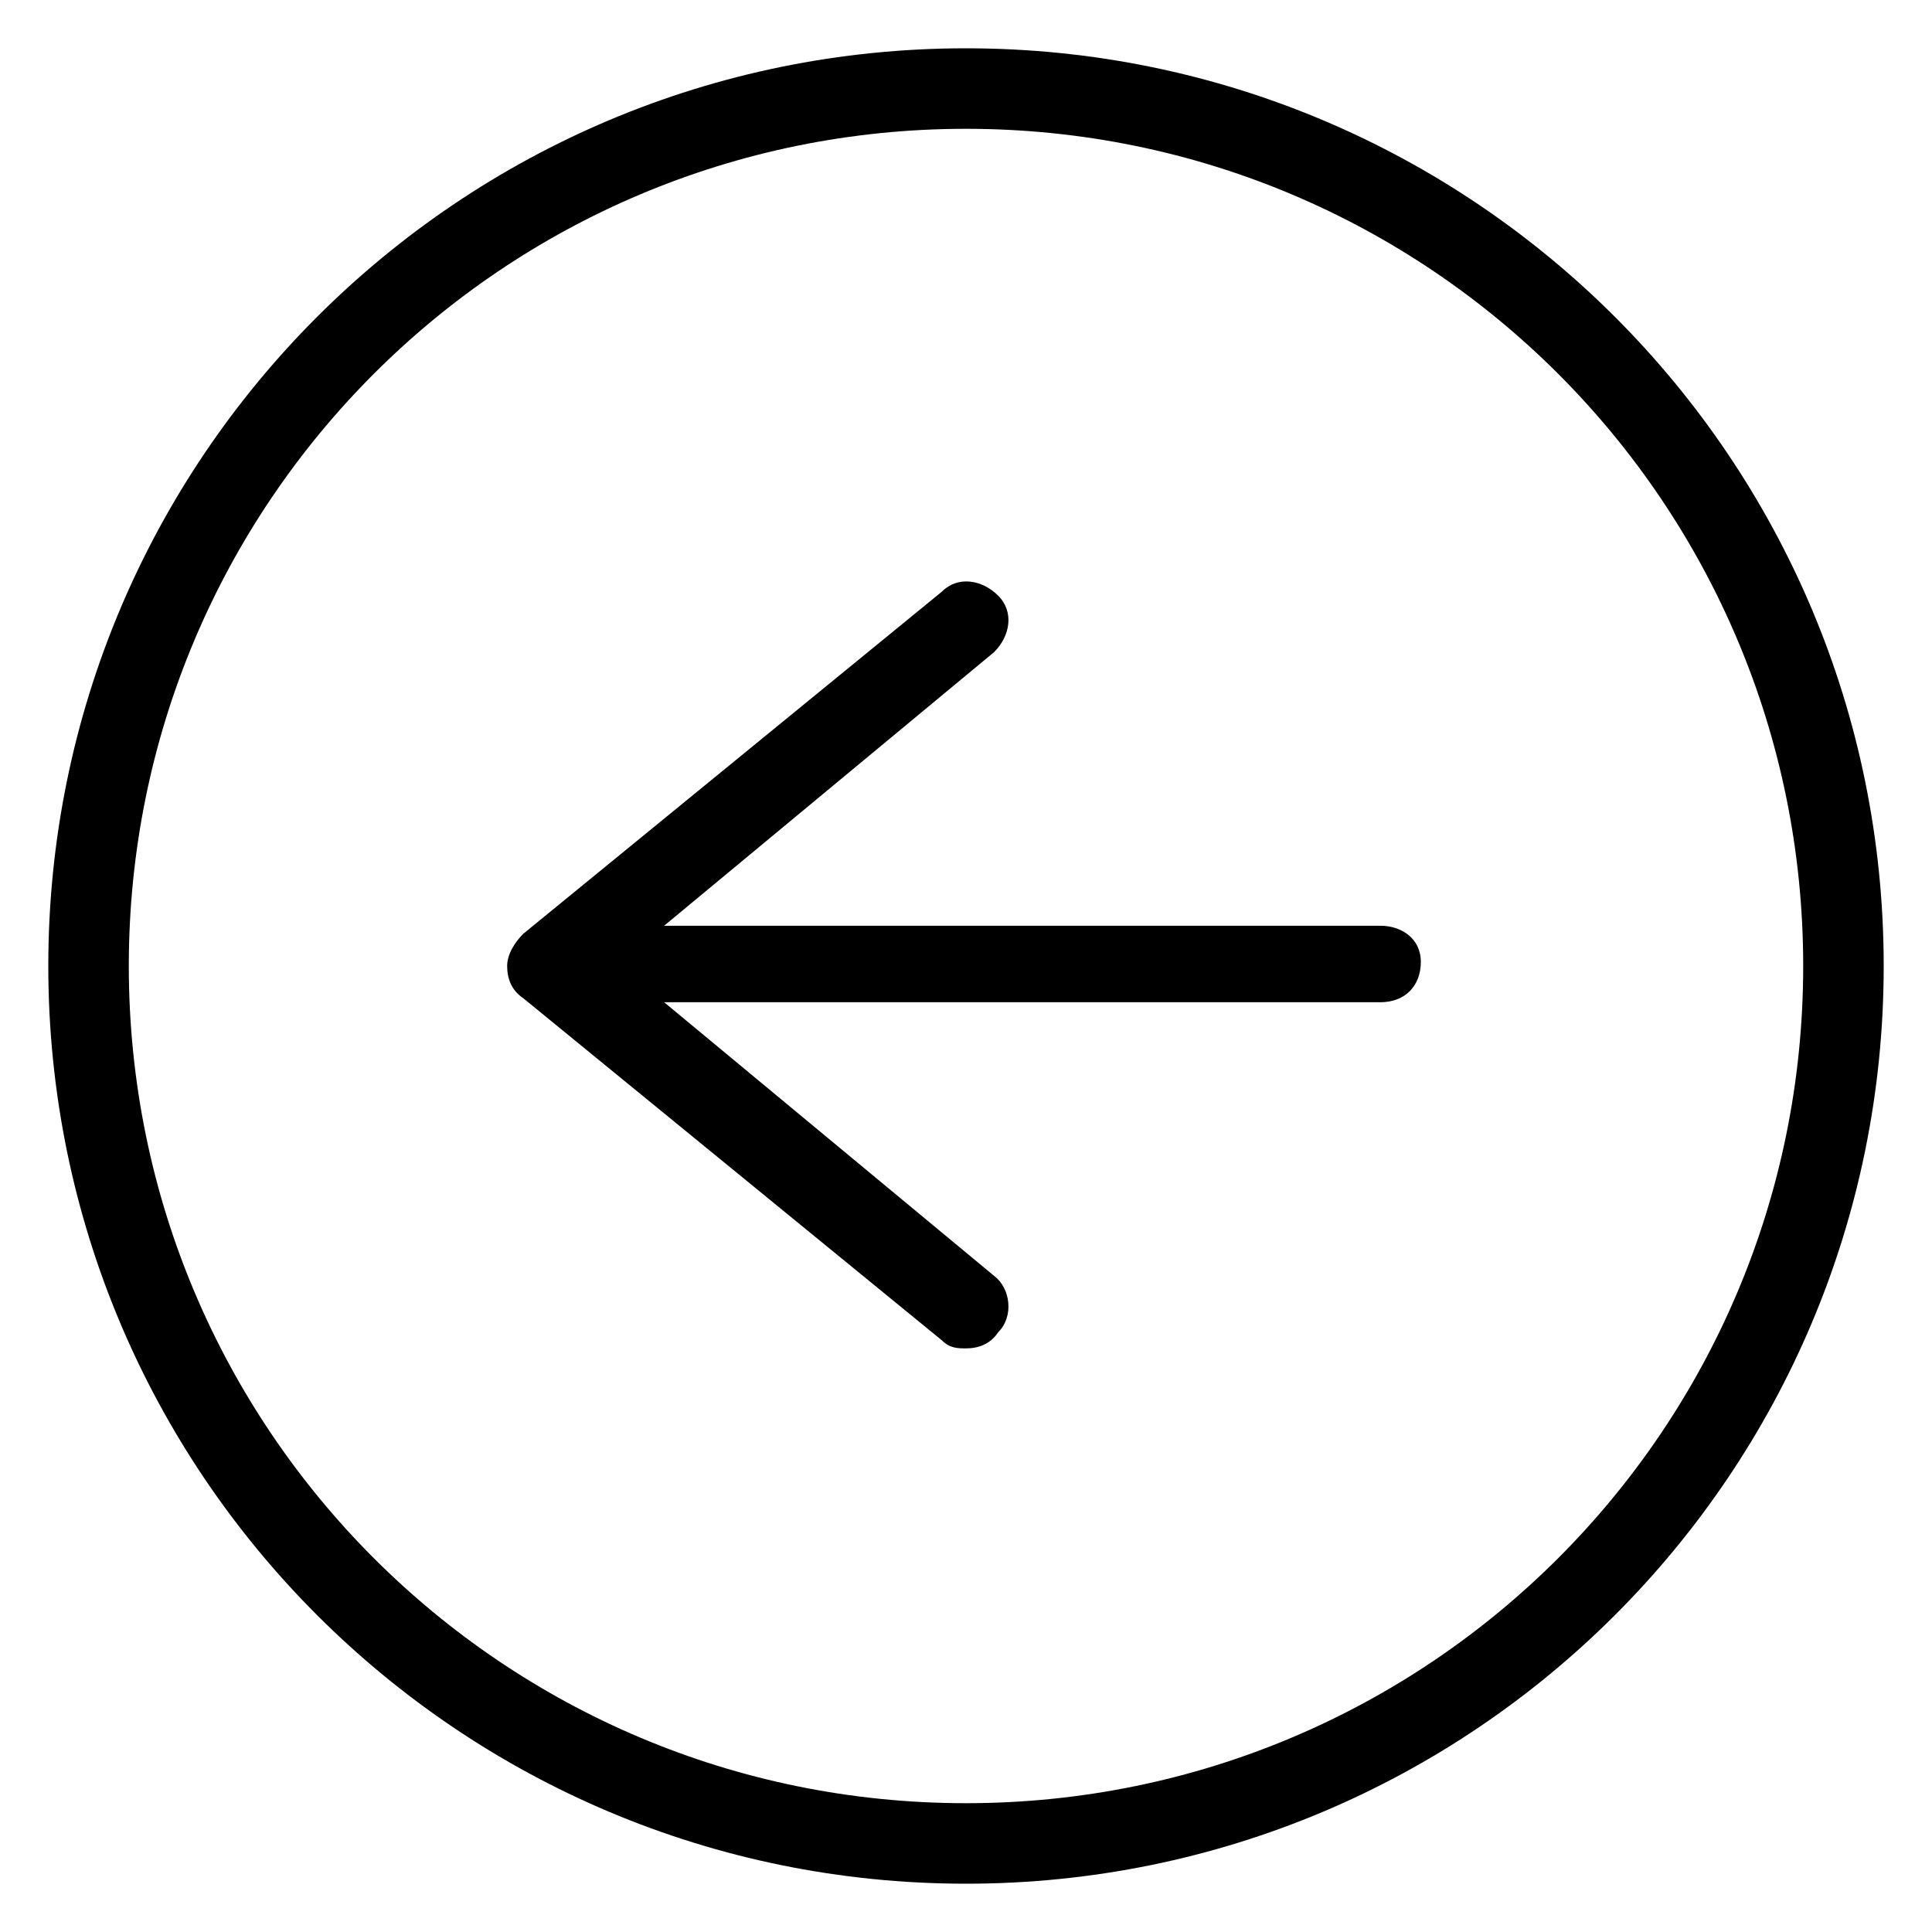 <svg width="48" height="48" viewBox="0 0 48 48" fill="none" xmlns="http://www.w3.org/2000/svg">
<path d="M34.3 23H16.5L24.7 16.2C25.1 15.8 25.2 15.2 24.8 14.8C24.4 14.4 23.8 14.3 23.4 14.7L13 23.2C12.8 23.4 12.6 23.7 12.6 24C12.6 24.3 12.7 24.6 13 24.8L23.4 33.3C23.6 33.5 23.8 33.5 24 33.5C24.3 33.5 24.6 33.4 24.8 33.1C25.2 32.7 25.1 32 24.7 31.7L16.5 24.9H34.3C34.9 24.9 35.3 24.5 35.3 23.9C35.3 23.3 34.8 23 34.3 23Z" fill="black"/>
<path d="M46.8 24C46.8 36.6 36.6 46.8 24 46.8C11.4 46.8 1.2 36.6 1.2 24C1.2 11.4 11.4 1.2 24 1.2C36.6 1.2 46.8 11.4 46.8 24ZM44.8 24C44.8 12.5 35.5 3.2 24 3.2C12.5 3.2 3.2 12.5 3.2 24C3.2 35.5 12.5 44.8 24 44.8C35.5 44.8 44.8 35.5 44.8 24Z" fill="black"/>
</svg>
